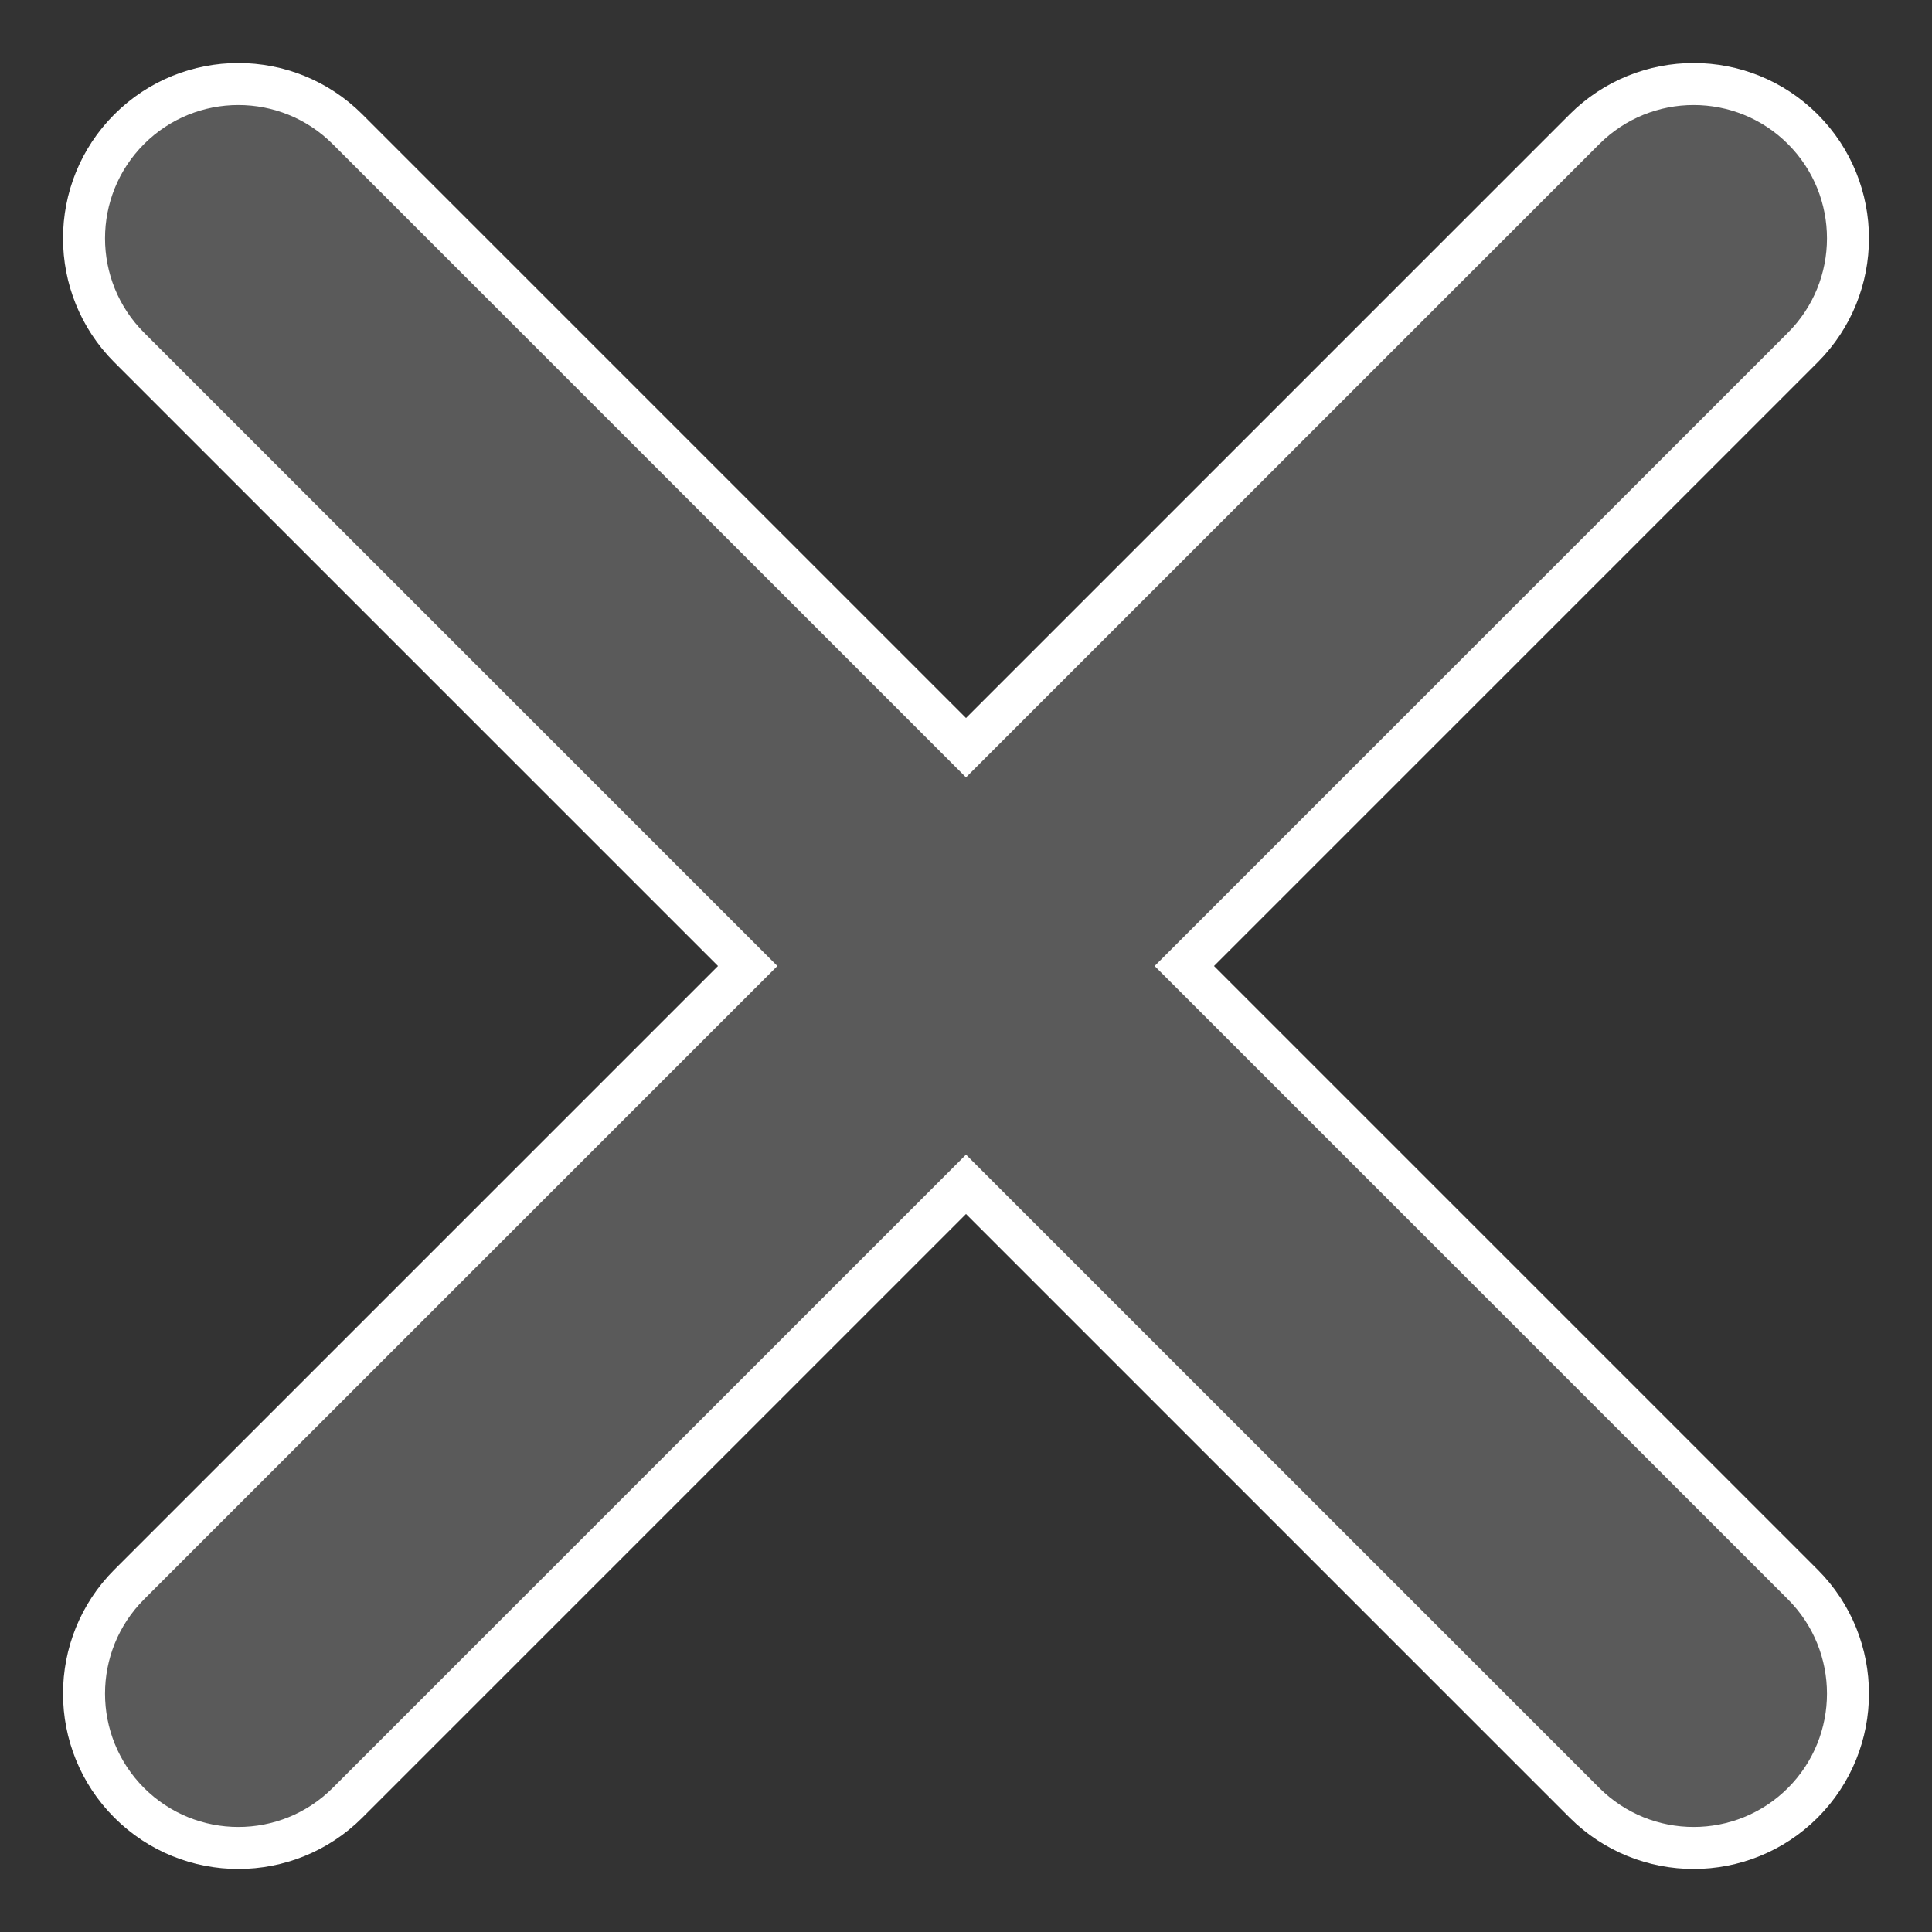 <svg width="23px" height="23px" viewBox="0 0 23 23" version="1.1" xmlns="http://www.w3.org/2000/svg" xmlns:xlink="http://www.w3.org/1999/xlink">
    <rect x="0" y="0" width="23" height="23" fill="#333333" stroke="none"/>
    <title>close_nav</title>
    <g id="➜-Home" stroke="none" stroke-width="1" fill="none" fill-rule="evenodd" stroke-linecap="round">
        <g id="lsb_navi2_xs-" transform="translate(-293, -692)" fill="#5A5A5A" stroke="#FFFFFF" stroke-width="0.5">
            <path d="M304.5,700.901 L311.863,693.538 C312.581,692.821 313.744,692.821 314.462,693.538 C315.179,694.256 315.179,695.419 314.462,696.137 L307.099,703.5 L314.462,710.863 C315.179,711.581 315.179,712.744 314.462,713.462 C313.744,714.179 312.581,714.179 311.863,713.462 L304.5,706.099 L297.137,713.462 C296.419,714.179 295.256,714.179 294.538,713.462 C293.821,712.744 293.821,711.581 294.538,710.863 L301.901,703.5 L294.538,696.137 C293.821,695.419 293.821,694.256 294.538,693.538 C295.256,692.821 296.419,692.821 297.137,693.538 L304.5,700.901 Z" id="Icon"></path>
        </g>
    </g>
</svg>
